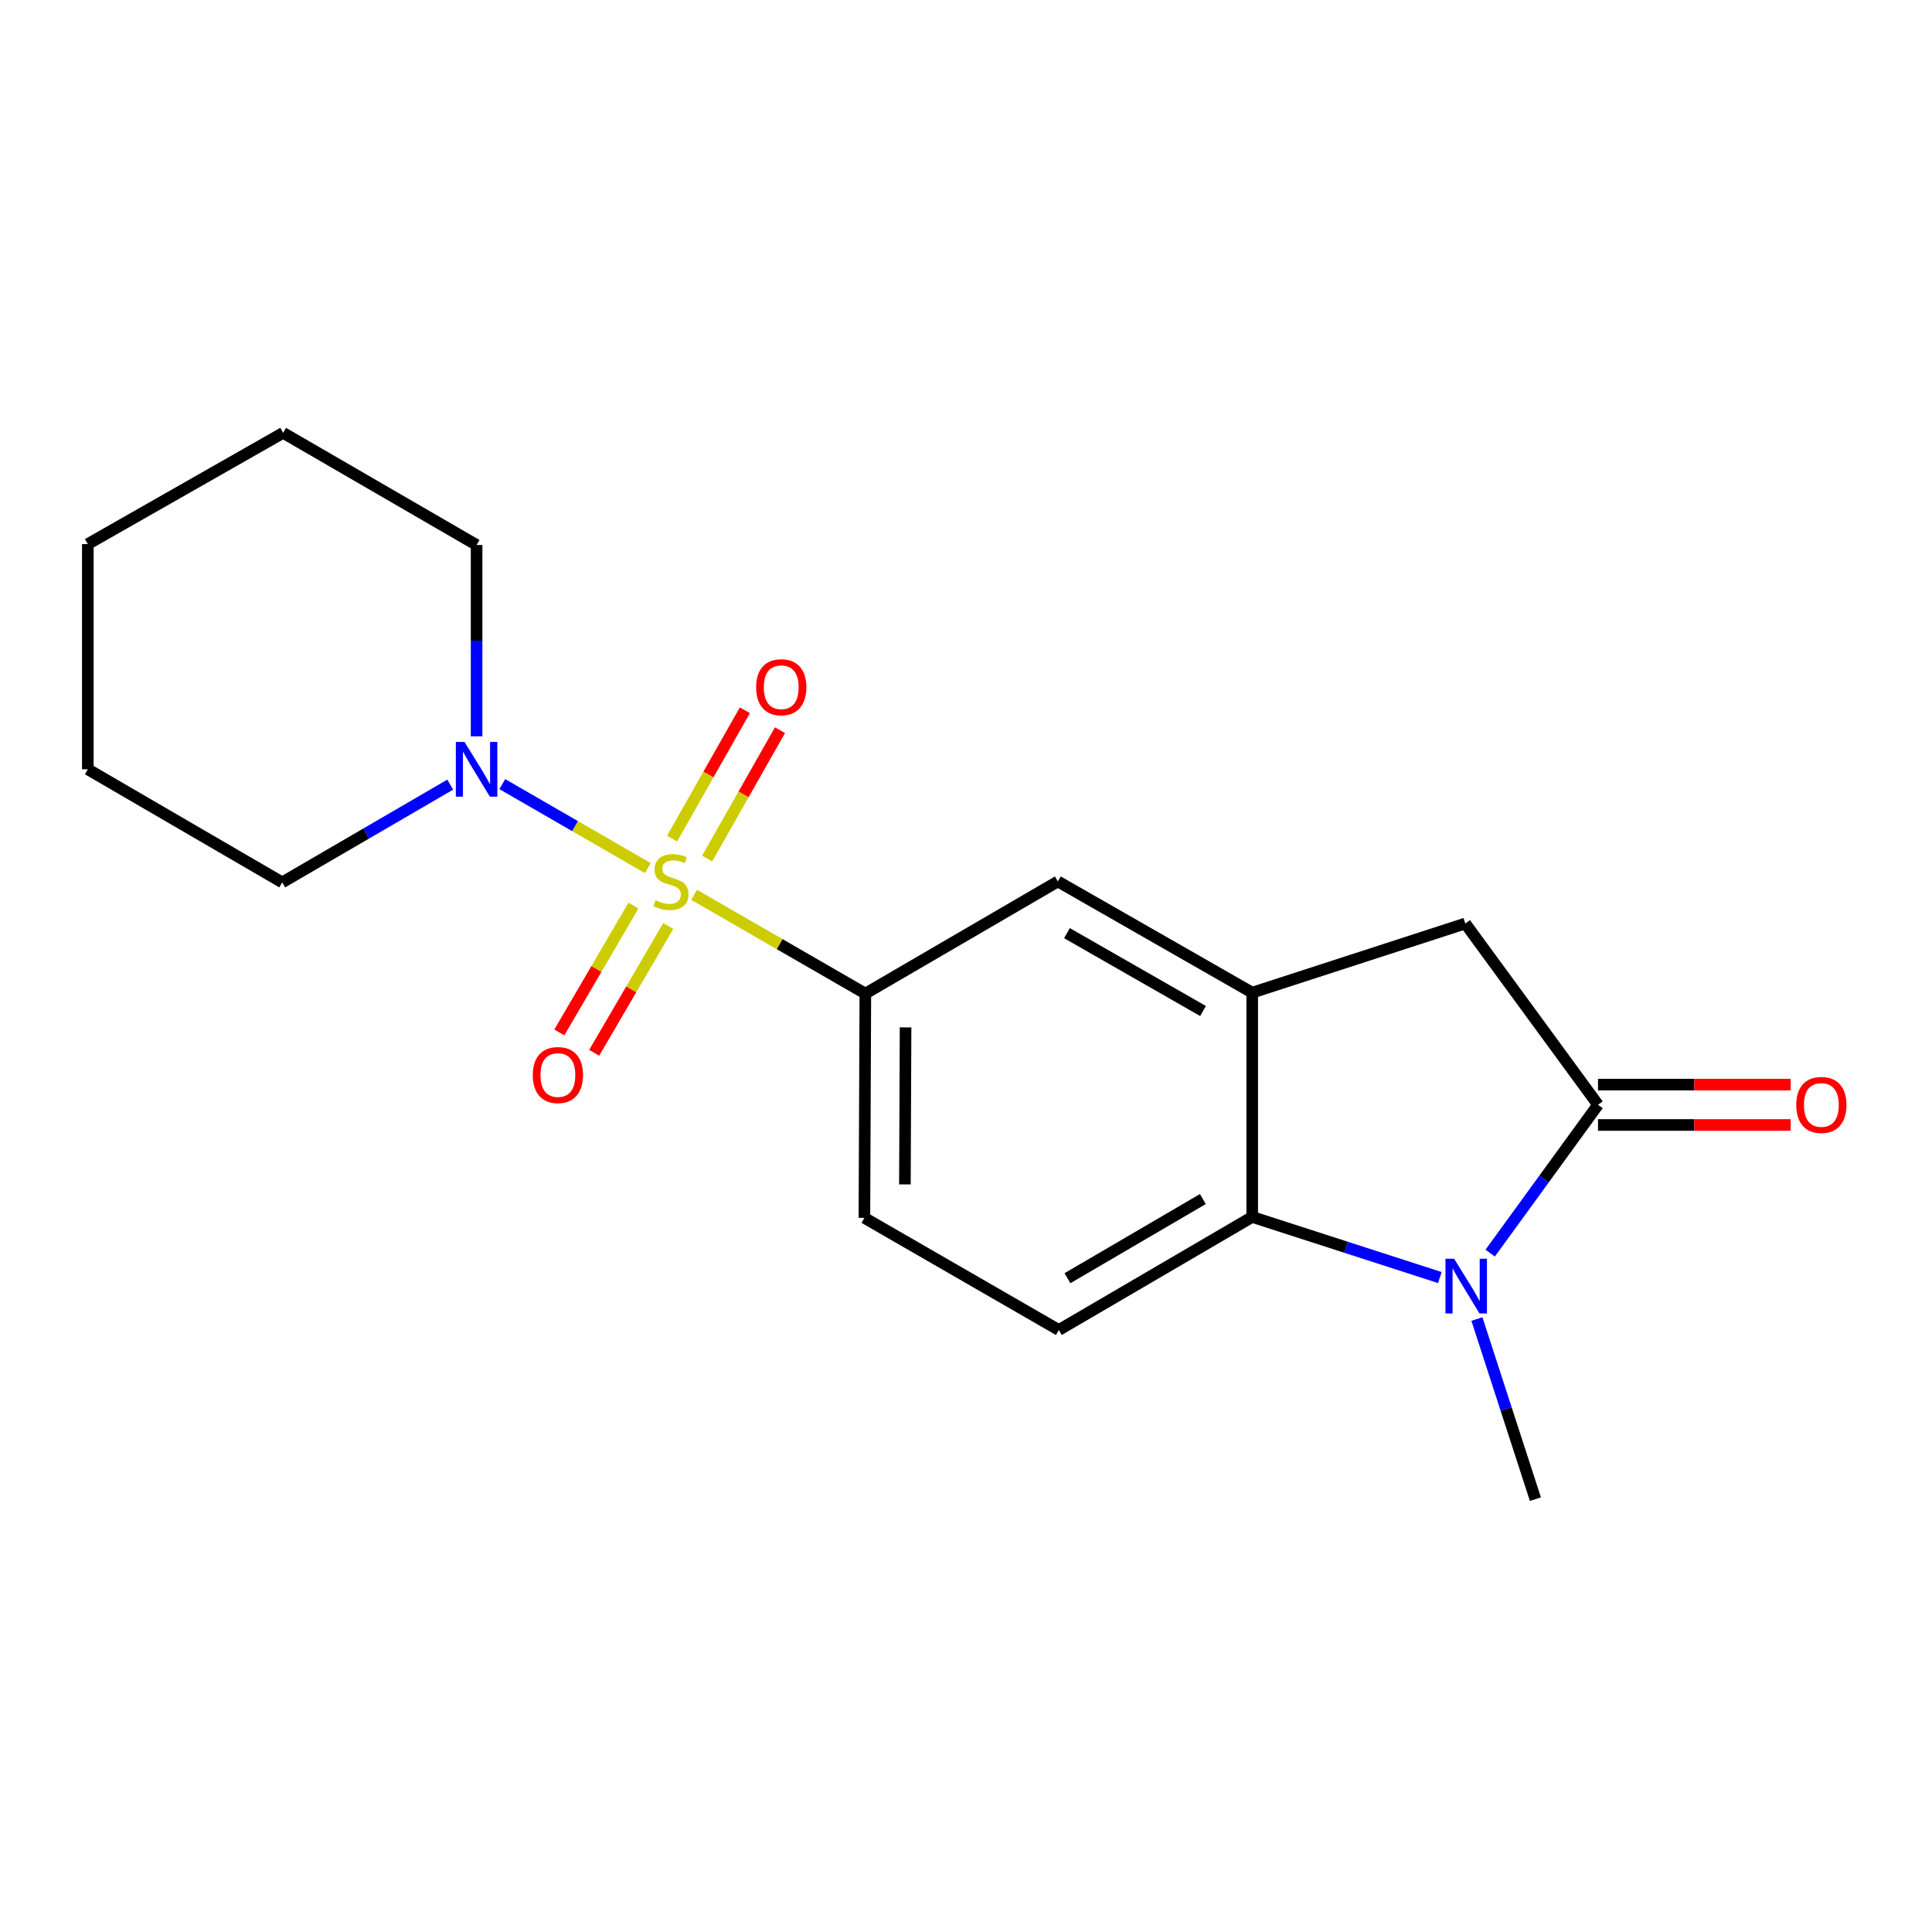 <?xml version='1.0' encoding='iso-8859-1'?>
<svg version='1.1' baseProfile='full'
              xmlns='http://www.w3.org/2000/svg'
                      xmlns:rdkit='http://www.rdkit.org/xml'
                      xmlns:xlink='http://www.w3.org/1999/xlink'
                  xml:space='preserve'
width='1000px' height='1000px' viewBox='0 0 1000 1000'>
<!-- END OF HEADER -->
<rect style='opacity:1.0;fill:#FFFFFF;stroke:none' width='1000' height='1000' x='0' y='0'> </rect>
<path class='bond-4' d='M 359.265,463.148 L 403.583,488.711' style='fill:none;fill-rule:evenodd;stroke:#CCCC00;stroke-width:6px;stroke-linecap:butt;stroke-linejoin:miter;stroke-opacity:1' />
<path class='bond-4' d='M 403.583,488.711 L 447.902,514.275' style='fill:none;fill-rule:evenodd;stroke:#000000;stroke-width:6px;stroke-linecap:butt;stroke-linejoin:miter;stroke-opacity:1' />
<path class='bond-5' d='M 335.298,449.32 L 297.64,427.589' style='fill:none;fill-rule:evenodd;stroke:#CCCC00;stroke-width:6px;stroke-linecap:butt;stroke-linejoin:miter;stroke-opacity:1' />
<path class='bond-5' d='M 297.64,427.589 L 259.982,405.858' style='fill:none;fill-rule:evenodd;stroke:#0000FF;stroke-width:6px;stroke-linecap:butt;stroke-linejoin:miter;stroke-opacity:1' />
<path class='bond-8' d='M 327.872,468.744 L 308.692,501.563' style='fill:none;fill-rule:evenodd;stroke:#CCCC00;stroke-width:6px;stroke-linecap:butt;stroke-linejoin:miter;stroke-opacity:1' />
<path class='bond-8' d='M 308.692,501.563 L 289.511,534.382' style='fill:none;fill-rule:evenodd;stroke:#FF0000;stroke-width:6px;stroke-linecap:butt;stroke-linejoin:miter;stroke-opacity:1' />
<path class='bond-8' d='M 345.908,479.285 L 326.727,512.104' style='fill:none;fill-rule:evenodd;stroke:#CCCC00;stroke-width:6px;stroke-linecap:butt;stroke-linejoin:miter;stroke-opacity:1' />
<path class='bond-8' d='M 326.727,512.104 L 307.546,544.923' style='fill:none;fill-rule:evenodd;stroke:#FF0000;stroke-width:6px;stroke-linecap:butt;stroke-linejoin:miter;stroke-opacity:1' />
<path class='bond-9' d='M 366.019,444.378 L 384.867,411.161' style='fill:none;fill-rule:evenodd;stroke:#CCCC00;stroke-width:6px;stroke-linecap:butt;stroke-linejoin:miter;stroke-opacity:1' />
<path class='bond-9' d='M 384.867,411.161 L 403.715,377.944' style='fill:none;fill-rule:evenodd;stroke:#FF0000;stroke-width:6px;stroke-linecap:butt;stroke-linejoin:miter;stroke-opacity:1' />
<path class='bond-9' d='M 347.85,434.069 L 366.698,400.852' style='fill:none;fill-rule:evenodd;stroke:#CCCC00;stroke-width:6px;stroke-linecap:butt;stroke-linejoin:miter;stroke-opacity:1' />
<path class='bond-9' d='M 366.698,400.852 L 385.546,367.635' style='fill:none;fill-rule:evenodd;stroke:#FF0000;stroke-width:6px;stroke-linecap:butt;stroke-linejoin:miter;stroke-opacity:1' />
<path class='bond-0' d='M 745.258,661.26 L 696.701,645.575' style='fill:none;fill-rule:evenodd;stroke:#0000FF;stroke-width:6px;stroke-linecap:butt;stroke-linejoin:miter;stroke-opacity:1' />
<path class='bond-0' d='M 696.701,645.575 L 648.145,629.89' style='fill:none;fill-rule:evenodd;stroke:#000000;stroke-width:6px;stroke-linecap:butt;stroke-linejoin:miter;stroke-opacity:1' />
<path class='bond-13' d='M 764.448,682.729 L 779.586,729.343' style='fill:none;fill-rule:evenodd;stroke:#0000FF;stroke-width:6px;stroke-linecap:butt;stroke-linejoin:miter;stroke-opacity:1' />
<path class='bond-13' d='M 779.586,729.343 L 794.723,775.958' style='fill:none;fill-rule:evenodd;stroke:#000000;stroke-width:6px;stroke-linecap:butt;stroke-linejoin:miter;stroke-opacity:1' />
<path class='bond-21' d='M 771.311,648.61 L 799.219,610.224' style='fill:none;fill-rule:evenodd;stroke:#0000FF;stroke-width:6px;stroke-linecap:butt;stroke-linejoin:miter;stroke-opacity:1' />
<path class='bond-21' d='M 799.219,610.224 L 827.126,571.839' style='fill:none;fill-rule:evenodd;stroke:#000000;stroke-width:6px;stroke-linecap:butt;stroke-linejoin:miter;stroke-opacity:1' />
<path class='bond-1' d='M 827.126,571.839 L 758.432,478.007' style='fill:none;fill-rule:evenodd;stroke:#000000;stroke-width:6px;stroke-linecap:butt;stroke-linejoin:miter;stroke-opacity:1' />
<path class='bond-11' d='M 827.126,582.284 L 876.983,582.284' style='fill:none;fill-rule:evenodd;stroke:#000000;stroke-width:6px;stroke-linecap:butt;stroke-linejoin:miter;stroke-opacity:1' />
<path class='bond-11' d='M 876.983,582.284 L 926.839,582.284' style='fill:none;fill-rule:evenodd;stroke:#FF0000;stroke-width:6px;stroke-linecap:butt;stroke-linejoin:miter;stroke-opacity:1' />
<path class='bond-11' d='M 827.126,561.394 L 876.983,561.394' style='fill:none;fill-rule:evenodd;stroke:#000000;stroke-width:6px;stroke-linecap:butt;stroke-linejoin:miter;stroke-opacity:1' />
<path class='bond-11' d='M 876.983,561.394 L 926.839,561.394' style='fill:none;fill-rule:evenodd;stroke:#FF0000;stroke-width:6px;stroke-linecap:butt;stroke-linejoin:miter;stroke-opacity:1' />
<path class='bond-2' d='M 648.145,629.89 L 548.046,688.405' style='fill:none;fill-rule:evenodd;stroke:#000000;stroke-width:6px;stroke-linecap:butt;stroke-linejoin:miter;stroke-opacity:1' />
<path class='bond-2' d='M 622.587,620.632 L 552.518,661.593' style='fill:none;fill-rule:evenodd;stroke:#000000;stroke-width:6px;stroke-linecap:butt;stroke-linejoin:miter;stroke-opacity:1' />
<path class='bond-19' d='M 648.145,629.89 L 648.145,513.799' style='fill:none;fill-rule:evenodd;stroke:#000000;stroke-width:6px;stroke-linecap:butt;stroke-linejoin:miter;stroke-opacity:1' />
<path class='bond-3' d='M 648.145,513.799 L 547.547,456.235' style='fill:none;fill-rule:evenodd;stroke:#000000;stroke-width:6px;stroke-linecap:butt;stroke-linejoin:miter;stroke-opacity:1' />
<path class='bond-3' d='M 622.68,523.296 L 552.262,483.001' style='fill:none;fill-rule:evenodd;stroke:#000000;stroke-width:6px;stroke-linecap:butt;stroke-linejoin:miter;stroke-opacity:1' />
<path class='bond-6' d='M 648.145,513.799 L 758.432,478.007' style='fill:none;fill-rule:evenodd;stroke:#000000;stroke-width:6px;stroke-linecap:butt;stroke-linejoin:miter;stroke-opacity:1' />
<path class='bond-7' d='M 447.902,514.275 L 547.547,456.235' style='fill:none;fill-rule:evenodd;stroke:#000000;stroke-width:6px;stroke-linecap:butt;stroke-linejoin:miter;stroke-opacity:1' />
<path class='bond-12' d='M 447.902,514.275 L 447.414,630.366' style='fill:none;fill-rule:evenodd;stroke:#000000;stroke-width:6px;stroke-linecap:butt;stroke-linejoin:miter;stroke-opacity:1' />
<path class='bond-12' d='M 468.718,531.776 L 468.377,613.04' style='fill:none;fill-rule:evenodd;stroke:#000000;stroke-width:6px;stroke-linecap:butt;stroke-linejoin:miter;stroke-opacity:1' />
<path class='bond-14' d='M 246.684,381.122 L 246.684,331.608' style='fill:none;fill-rule:evenodd;stroke:#0000FF;stroke-width:6px;stroke-linecap:butt;stroke-linejoin:miter;stroke-opacity:1' />
<path class='bond-14' d='M 246.684,331.608 L 246.684,282.093' style='fill:none;fill-rule:evenodd;stroke:#000000;stroke-width:6px;stroke-linecap:butt;stroke-linejoin:miter;stroke-opacity:1' />
<path class='bond-15' d='M 233.034,406.126 L 189.554,431.425' style='fill:none;fill-rule:evenodd;stroke:#0000FF;stroke-width:6px;stroke-linecap:butt;stroke-linejoin:miter;stroke-opacity:1' />
<path class='bond-15' d='M 189.554,431.425 L 146.075,456.723' style='fill:none;fill-rule:evenodd;stroke:#000000;stroke-width:6px;stroke-linecap:butt;stroke-linejoin:miter;stroke-opacity:1' />
<path class='bond-10' d='M 548.046,688.405 L 447.414,630.366' style='fill:none;fill-rule:evenodd;stroke:#000000;stroke-width:6px;stroke-linecap:butt;stroke-linejoin:miter;stroke-opacity:1' />
<path class='bond-17' d='M 246.684,282.093 L 146.551,224.042' style='fill:none;fill-rule:evenodd;stroke:#000000;stroke-width:6px;stroke-linecap:butt;stroke-linejoin:miter;stroke-opacity:1' />
<path class='bond-16' d='M 146.075,456.723 L 45.455,398.184' style='fill:none;fill-rule:evenodd;stroke:#000000;stroke-width:6px;stroke-linecap:butt;stroke-linejoin:miter;stroke-opacity:1' />
<path class='bond-18' d='M 45.455,398.184 L 45.455,281.618' style='fill:none;fill-rule:evenodd;stroke:#000000;stroke-width:6px;stroke-linecap:butt;stroke-linejoin:miter;stroke-opacity:1' />
<path class='bond-20' d='M 146.551,224.042 L 45.455,281.618' style='fill:none;fill-rule:evenodd;stroke:#000000;stroke-width:6px;stroke-linecap:butt;stroke-linejoin:miter;stroke-opacity:1' />
<path  class='atom-0' d='M 339.281 465.955
Q 339.601 466.075, 340.921 466.635
Q 342.241 467.195, 343.681 467.555
Q 345.161 467.875, 346.601 467.875
Q 349.281 467.875, 350.841 466.595
Q 352.401 465.275, 352.401 462.995
Q 352.401 461.435, 351.601 460.475
Q 350.841 459.515, 349.641 458.995
Q 348.441 458.475, 346.441 457.875
Q 343.921 457.115, 342.401 456.395
Q 340.921 455.675, 339.841 454.155
Q 338.801 452.635, 338.801 450.075
Q 338.801 446.515, 341.201 444.315
Q 343.641 442.115, 348.441 442.115
Q 351.721 442.115, 355.441 443.675
L 354.521 446.755
Q 351.121 445.355, 348.561 445.355
Q 345.801 445.355, 344.281 446.515
Q 342.761 447.635, 342.801 449.595
Q 342.801 451.115, 343.561 452.035
Q 344.361 452.955, 345.481 453.475
Q 346.641 453.995, 348.561 454.595
Q 351.121 455.395, 352.641 456.195
Q 354.161 456.995, 355.241 458.635
Q 356.361 460.235, 356.361 462.995
Q 356.361 466.915, 353.721 469.035
Q 351.121 471.115, 346.761 471.115
Q 344.241 471.115, 342.321 470.555
Q 340.441 470.035, 338.201 469.115
L 339.281 465.955
' fill='#CCCC00'/>
<path  class='atom-1' d='M 752.648 651.51
L 761.928 666.51
Q 762.848 667.99, 764.328 670.67
Q 765.808 673.35, 765.888 673.51
L 765.888 651.51
L 769.648 651.51
L 769.648 679.83
L 765.768 679.83
L 755.808 663.43
Q 754.648 661.51, 753.408 659.31
Q 752.208 657.11, 751.848 656.43
L 751.848 679.83
L 748.168 679.83
L 748.168 651.51
L 752.648 651.51
' fill='#0000FF'/>
<path  class='atom-6' d='M 240.424 384.024
L 249.704 399.024
Q 250.624 400.504, 252.104 403.184
Q 253.584 405.864, 253.664 406.024
L 253.664 384.024
L 257.424 384.024
L 257.424 412.344
L 253.544 412.344
L 243.584 395.944
Q 242.424 394.024, 241.184 391.824
Q 239.984 389.624, 239.624 388.944
L 239.624 412.344
L 235.944 412.344
L 235.944 384.024
L 240.424 384.024
' fill='#0000FF'/>
<path  class='atom-9' d='M 275.766 556.437
Q 275.766 549.637, 279.126 545.837
Q 282.486 542.037, 288.766 542.037
Q 295.046 542.037, 298.406 545.837
Q 301.766 549.637, 301.766 556.437
Q 301.766 563.317, 298.366 567.237
Q 294.966 571.117, 288.766 571.117
Q 282.526 571.117, 279.126 567.237
Q 275.766 563.357, 275.766 556.437
M 288.766 567.917
Q 293.086 567.917, 295.406 565.037
Q 297.766 562.117, 297.766 556.437
Q 297.766 550.877, 295.406 548.077
Q 293.086 545.237, 288.766 545.237
Q 284.446 545.237, 282.086 548.037
Q 279.766 550.837, 279.766 556.437
Q 279.766 562.157, 282.086 565.037
Q 284.446 567.917, 288.766 567.917
' fill='#FF0000'/>
<path  class='atom-10' d='M 391.369 355.706
Q 391.369 348.906, 394.729 345.106
Q 398.089 341.306, 404.369 341.306
Q 410.649 341.306, 414.009 345.106
Q 417.369 348.906, 417.369 355.706
Q 417.369 362.586, 413.969 366.506
Q 410.569 370.386, 404.369 370.386
Q 398.129 370.386, 394.729 366.506
Q 391.369 362.626, 391.369 355.706
M 404.369 367.186
Q 408.689 367.186, 411.009 364.306
Q 413.369 361.386, 413.369 355.706
Q 413.369 350.146, 411.009 347.346
Q 408.689 344.506, 404.369 344.506
Q 400.049 344.506, 397.689 347.306
Q 395.369 350.106, 395.369 355.706
Q 395.369 361.426, 397.689 364.306
Q 400.049 367.186, 404.369 367.186
' fill='#FF0000'/>
<path  class='atom-12' d='M 929.729 571.919
Q 929.729 565.119, 933.089 561.319
Q 936.449 557.519, 942.729 557.519
Q 949.009 557.519, 952.369 561.319
Q 955.729 565.119, 955.729 571.919
Q 955.729 578.799, 952.329 582.719
Q 948.929 586.599, 942.729 586.599
Q 936.489 586.599, 933.089 582.719
Q 929.729 578.839, 929.729 571.919
M 942.729 583.399
Q 947.049 583.399, 949.369 580.519
Q 951.729 577.599, 951.729 571.919
Q 951.729 566.359, 949.369 563.559
Q 947.049 560.719, 942.729 560.719
Q 938.409 560.719, 936.049 563.519
Q 933.729 566.319, 933.729 571.919
Q 933.729 577.639, 936.049 580.519
Q 938.409 583.399, 942.729 583.399
' fill='#FF0000'/>
</svg>
